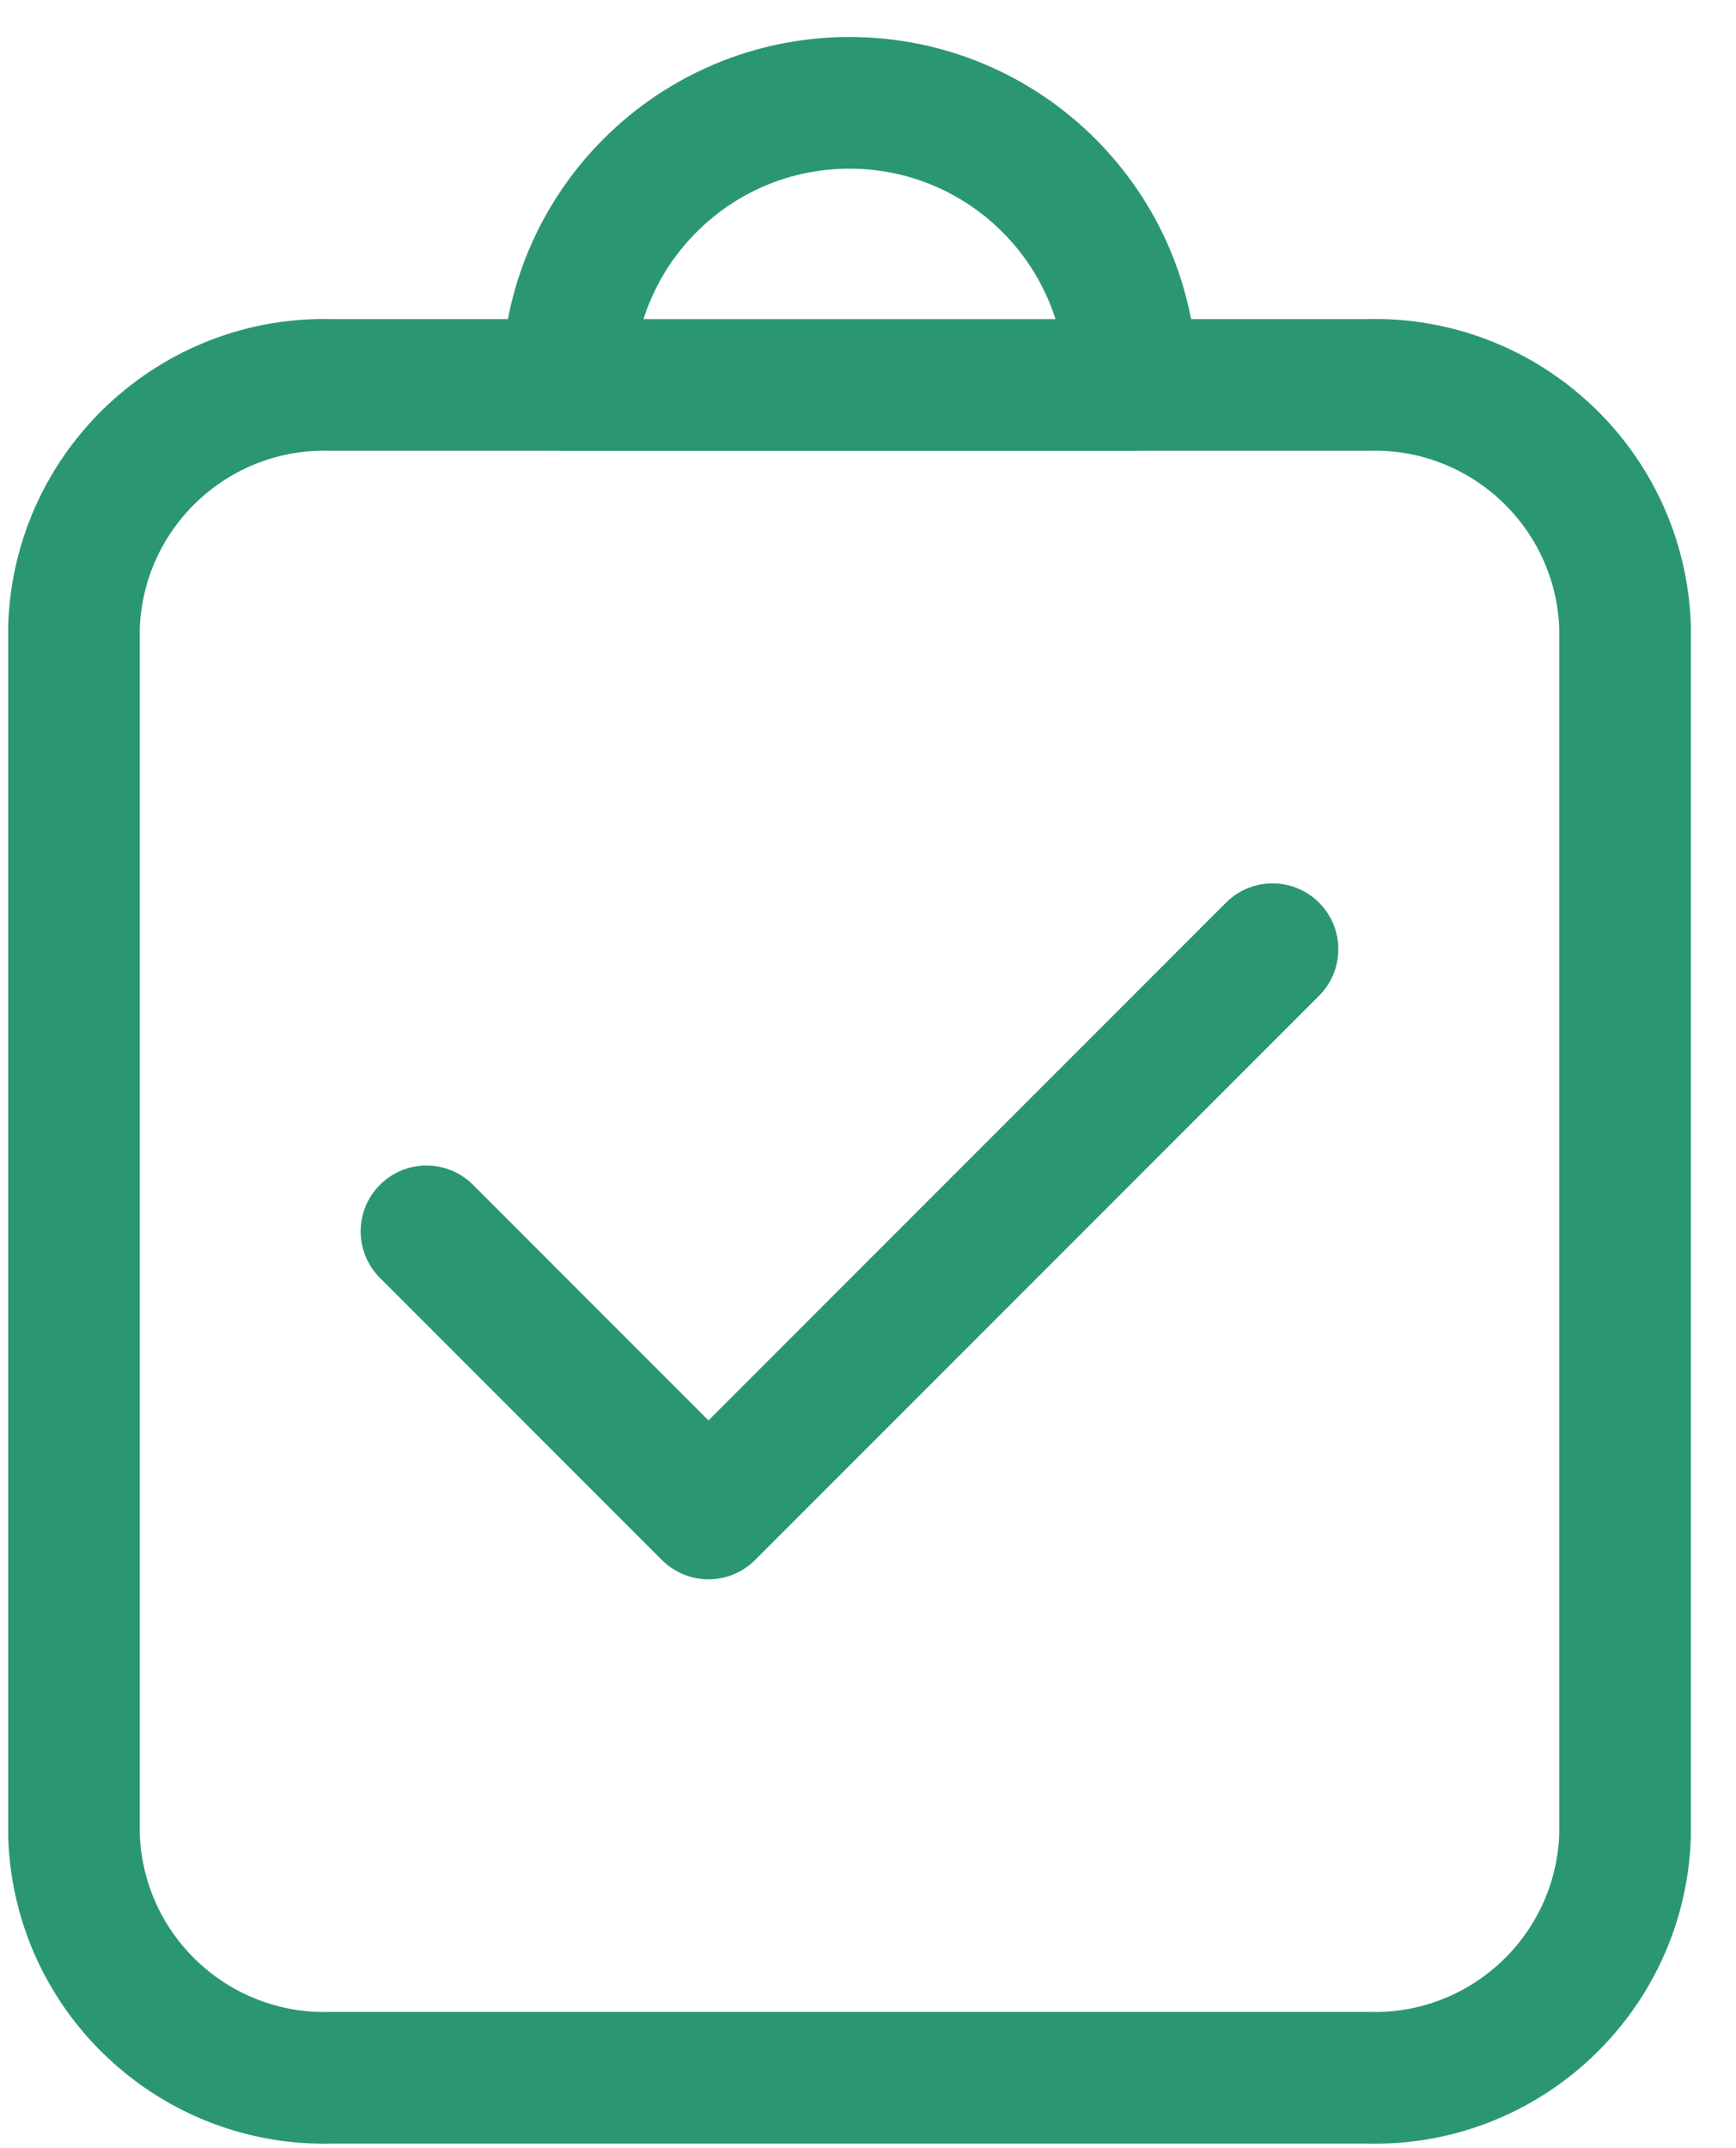<svg width="38" height="47" viewBox="0 0 38 47" fill="none" xmlns="http://www.w3.org/2000/svg">
<g id="Vector">
<path id="Vector-4" fill-rule="evenodd" clip-rule="evenodd" d="M24.768 8.423C24.768 5.014 22.004 2.25 18.595 2.25C15.185 2.25 12.422 5.014 12.422 8.423H24.768Z" stroke="#2B9770" stroke-width="2.881" stroke-linecap="round" stroke-linejoin="round"/>
<path id="Vector-5" d="M10.354 25.924C9.791 25.361 8.879 25.361 8.317 25.924C7.754 26.486 7.754 27.398 8.317 27.961L10.354 25.924ZM15.508 33.115L14.49 34.134C15.053 34.696 15.964 34.696 16.527 34.134L15.508 33.115ZM28.873 21.788C29.436 21.225 29.436 20.313 28.873 19.75C28.311 19.188 27.399 19.188 26.836 19.75L28.873 21.788ZM24.768 6.982C23.973 6.982 23.328 7.627 23.328 8.423C23.328 9.218 23.973 9.863 24.768 9.863V6.982ZM29.914 8.423V9.863C29.929 9.863 29.945 9.863 29.96 9.863L29.914 8.423ZM35.571 13.713H37.012C37.012 13.696 37.011 13.68 37.011 13.663L35.571 13.713ZM35.571 40.168L37.011 40.217C37.011 40.201 37.012 40.184 37.012 40.168H35.571ZM29.914 45.461L29.96 44.021C29.945 44.021 29.929 44.021 29.914 44.021V45.461ZM7.277 45.461V44.021C7.262 44.021 7.246 44.021 7.231 44.021L7.277 45.461ZM1.62 40.171H0.179C0.179 40.188 0.179 40.204 0.18 40.221L1.62 40.171ZM1.62 13.713L0.18 13.663C0.179 13.68 0.179 13.696 0.179 13.713H1.62ZM7.277 8.423L7.231 9.863C7.246 9.863 7.262 9.863 7.277 9.863V8.423ZM12.422 9.863C13.218 9.863 13.863 9.218 13.863 8.423C13.863 7.627 13.218 6.982 12.422 6.982V9.863ZM8.317 27.961L14.49 34.134L16.527 32.097L10.354 25.924L8.317 27.961ZM16.527 34.134L28.873 21.788L26.836 19.75L14.49 32.097L16.527 34.134ZM24.768 9.863H29.914V6.982H24.768V9.863ZM29.96 9.863C32.188 9.791 34.054 11.536 34.132 13.763L37.011 13.663C36.878 9.848 33.683 6.86 29.867 6.983L29.96 9.863ZM34.131 13.713V40.168H37.012V13.713H34.131ZM34.132 40.118C34.055 42.347 32.189 44.093 29.96 44.021L29.867 46.901C33.684 47.023 36.88 44.034 37.011 40.217L34.132 40.118ZM29.914 44.021H7.277V46.902H29.914V44.021ZM7.231 44.021C5.003 44.093 3.137 42.348 3.059 40.12L0.18 40.221C0.313 44.036 3.508 47.023 7.323 46.901L7.231 44.021ZM3.06 40.171V13.713H0.179V40.171H3.06ZM3.059 13.763C3.137 11.536 5.003 9.791 7.231 9.863L7.323 6.983C3.508 6.86 0.313 9.848 0.18 13.663L3.059 13.763ZM7.277 9.863H12.422V6.982H7.277V9.863Z" fill="#2B9770"/>
</g>
</svg>
